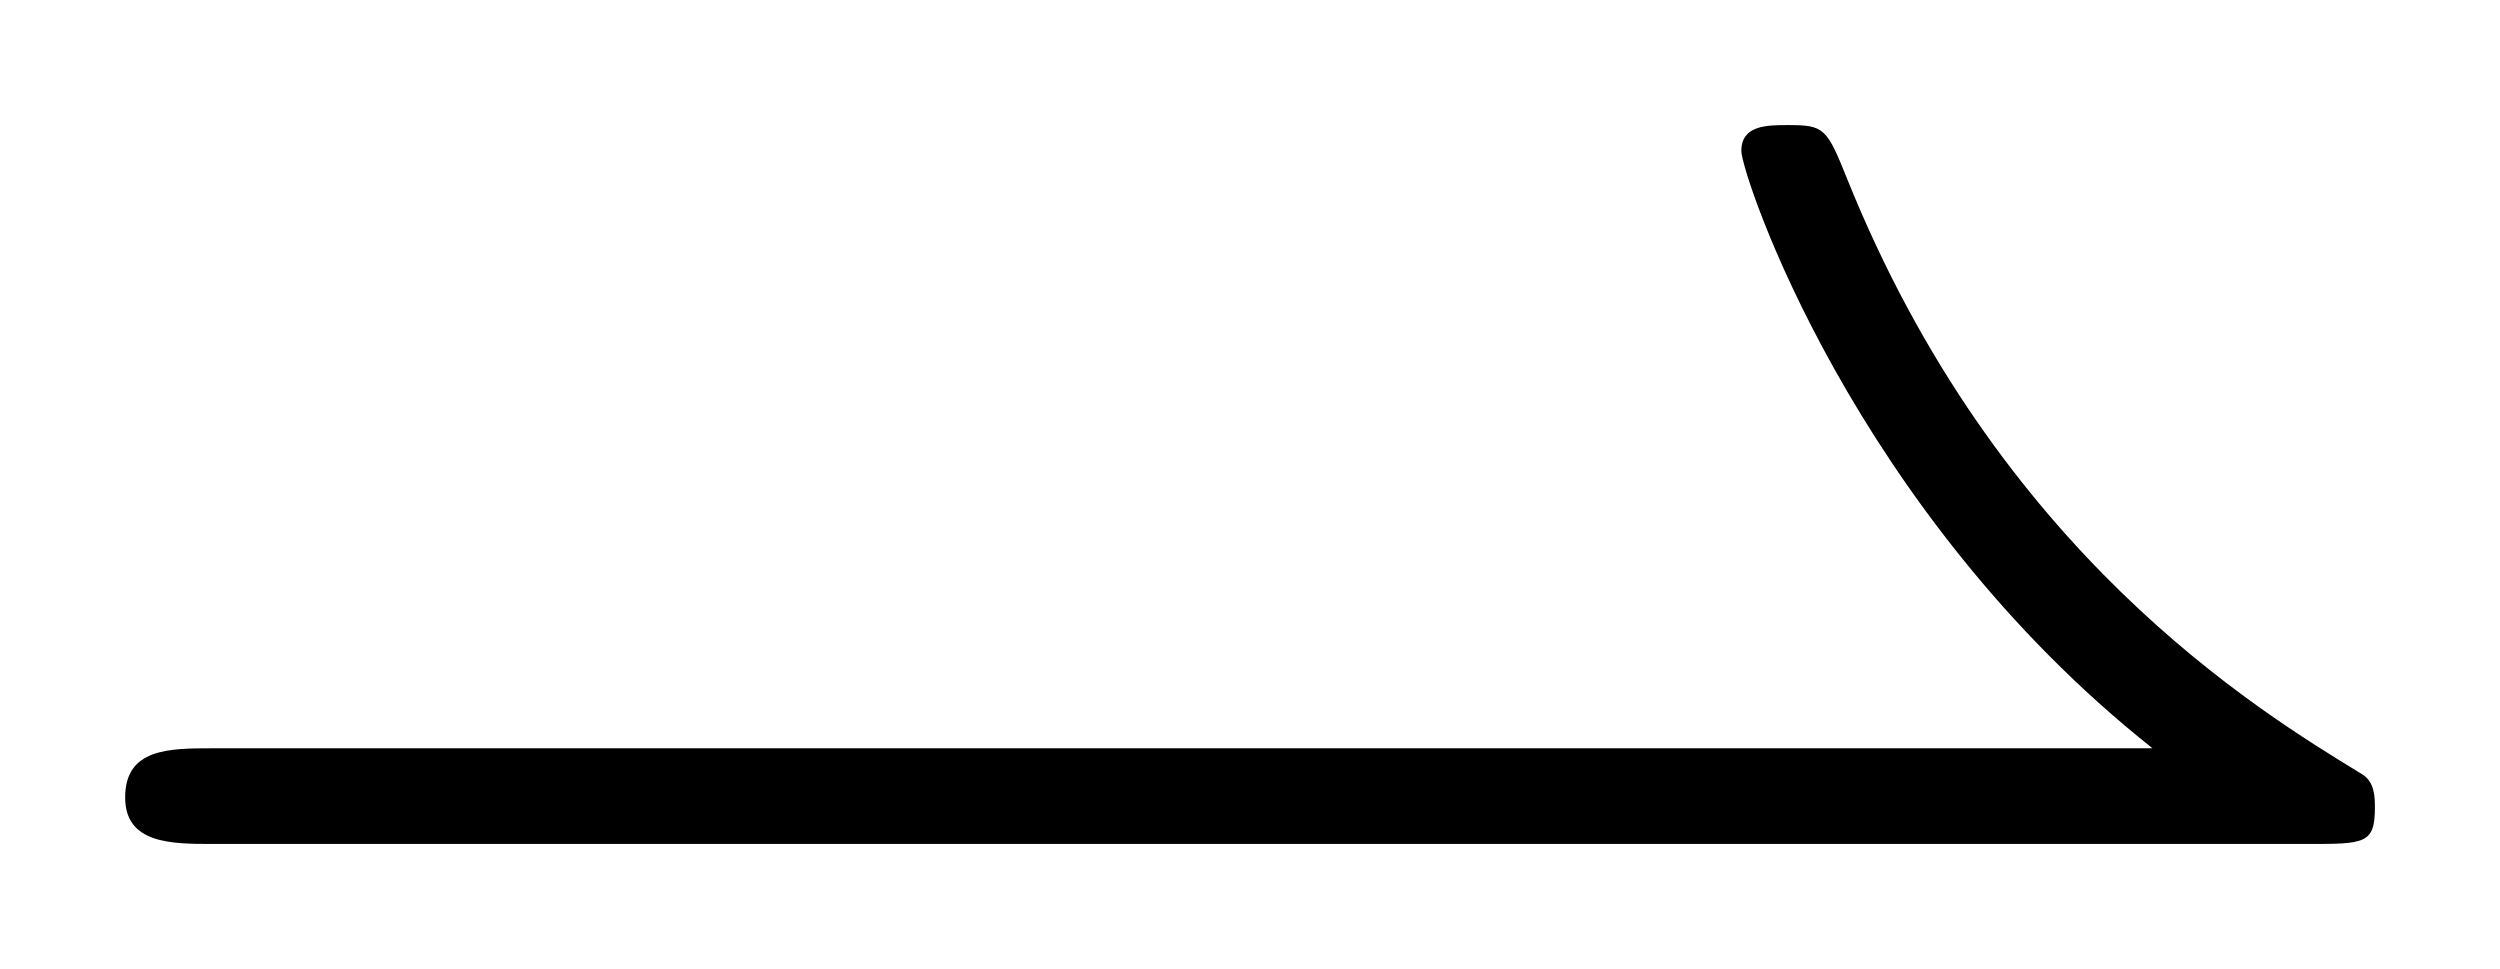 <svg xmlns="http://www.w3.org/2000/svg" xmlns:xlink="http://www.w3.org/1999/xlink" xmlns:inkscape="http://www.inkscape.org/namespaces/inkscape" version="1.1" width="18.478" height="7.163" viewBox="0 0 19.976 7.744">
<defs>
<clipPath id="clip_1">
<path transform="matrix(1,0,0,-1,-100.545,651.816)" d="M100.545 644.072H120.521V651.816H100.545Z" clip-rule="evenodd"/>
</clipPath>
<path id="font_2_1" d="M.898 .231C.92 .231 .924 .231 .924 .245 .924 .249 .924 .255 .919 .258 .878 .283 .778 .344 .72 .488 .712 .508 .711 .509 .697 .509 .689 .509 .679 .509 .679 .499 .679 .49 .722 .36 .838 .268H.088C.071 .268 .054 .268 .054 .249 .054 .231 .072 .231 .088 .231H.898Z"/>
</defs>
<g clip-path="url(#clip_1)">
<use data-text="&#x21c0;" xlink:href="#font_2_1" transform="matrix(20.663,0,0,-20.663,-.116,11.517)"/>
</g>
</svg>
